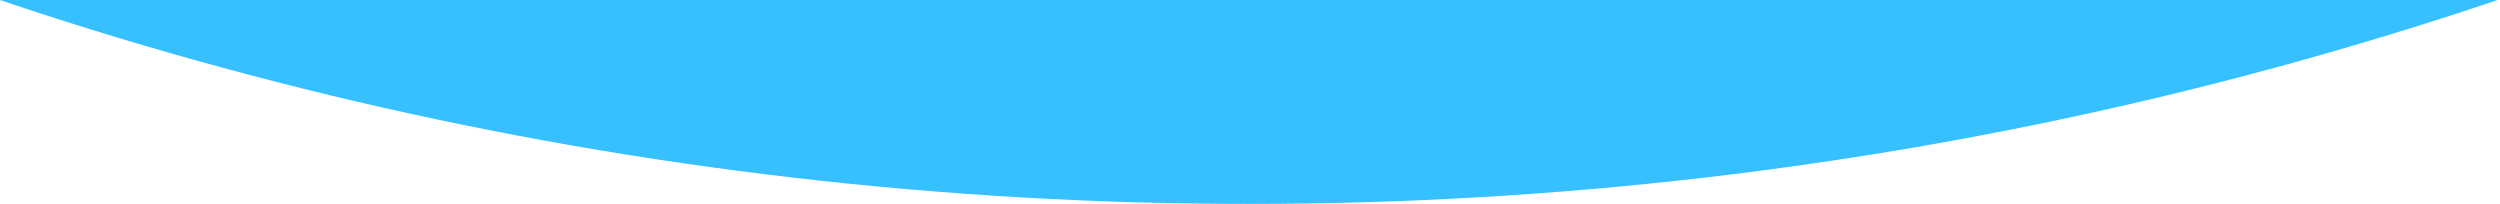 <?xml version="1.0" encoding="utf-8"?>
<!-- Generator: Adobe Illustrator 25.4.1, SVG Export Plug-In . SVG Version: 6.00 Build 0)  -->
<svg version="1.1" id="レイヤー_1" xmlns="http://www.w3.org/2000/svg" xmlns:xlink="http://www.w3.org/1999/xlink" x="0px"
	 y="0px" viewBox="0 0 2834.6 231.2" style="enable-background:new 0 0 2834.6 231.2;" xml:space="preserve">
<style type="text/css">
	
		.st0{clip-path:url(#SVGID_00000158018881178982177410000001358311355088324005_);fill-rule:evenodd;clip-rule:evenodd;fill:#36C0FF;}
</style>
<g>
	<g>
		<g>
			<defs>
				<rect id="SVGID_1_" y="0" width="2834.6" height="231.2"/>
			</defs>
			<clipPath id="SVGID_00000083771566246174035240000001659503539157017483_">
				<use xlink:href="#SVGID_1_"  style="overflow:visible;"/>
			</clipPath>
			
				<path style="clip-path:url(#SVGID_00000083771566246174035240000001659503539157017483_);fill-rule:evenodd;clip-rule:evenodd;fill:#36C0FF;" d="
				M4864-1417.8c-812.1,1005.7-2054.9,1649-3448.1,1649c-1391.9,0-2634-642-3445.9-1646.3c811.9-1005.6,2054.7-1649,3448.1-1649
				C2810-3064.1,4051.9-2422.1,4864-1417.8z"/>
		</g>
	</g>
</g>
</svg>
